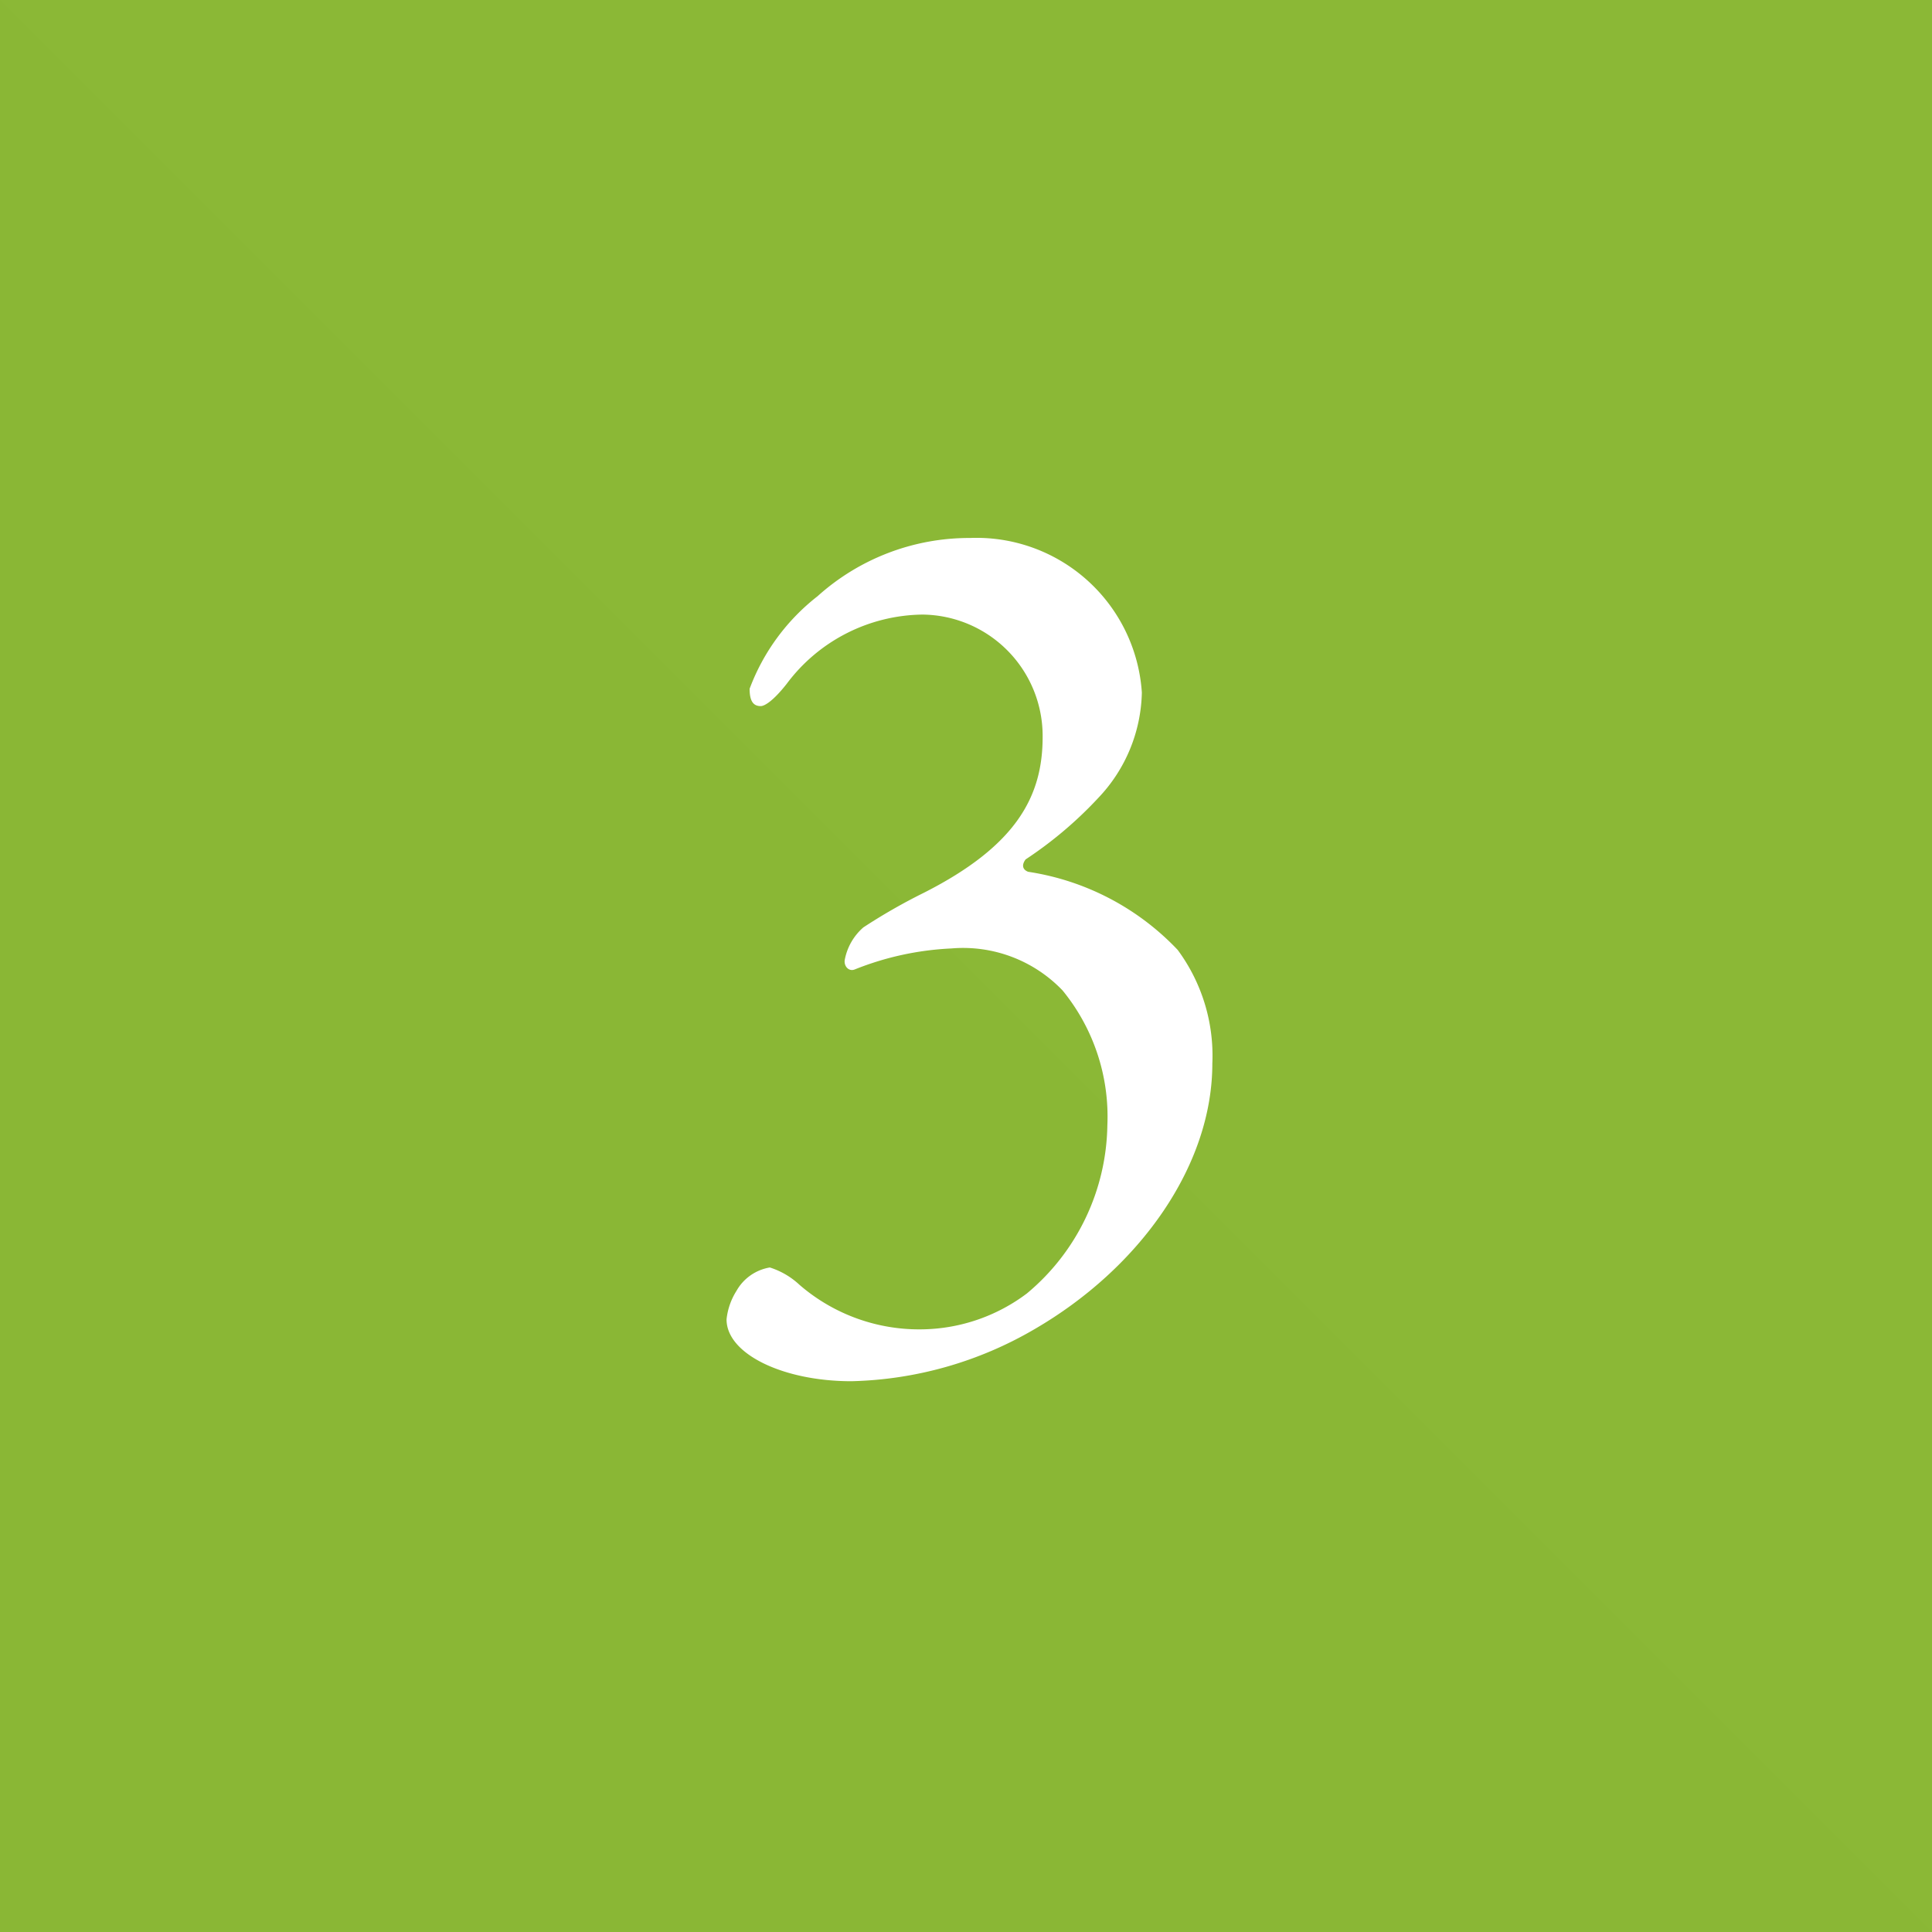 <svg xmlns="http://www.w3.org/2000/svg" width="48" height="48" preserveAspectRatio="none" viewBox="0 0 48 48"><title>アセット 13</title><g style="isolation:isolate"><rect width="48" height="48" fill="#8bb836"/><polygon points="48 48 0 48 0 0 48 48" fill="#8bb836" opacity="0.2" style="mix-blend-mode:multiply"/><path d="M28.369,17.206a3.909,3.909,0,0,1-1.075,2.61,9.94,9.94,0,0,1-1.813,1.536c-.092.123-.092.246.062.307A6.447,6.447,0,0,1,29.259,23.6a4.419,4.419,0,0,1,.861,2.826c0,2.518-1.781,5.067-4.423,6.6a9.436,9.436,0,0,1-4.546,1.29c-1.689,0-3.1-.675-3.1-1.536a1.643,1.643,0,0,1,.245-.706,1.172,1.172,0,0,1,.83-.584,1.929,1.929,0,0,1,.737.431,4.544,4.544,0,0,0,3.1,1.105,4.422,4.422,0,0,0,2.549-.89,5.539,5.539,0,0,0,2-4.178A4.951,4.951,0,0,0,26.4,24.608a3.42,3.42,0,0,0-2.765-1.044,7.349,7.349,0,0,0-2.4.522c-.153.061-.277-.092-.246-.245a1.411,1.411,0,0,1,.461-.8,14.332,14.332,0,0,1,1.505-.861c2.3-1.167,2.949-2.395,2.949-3.87a3.016,3.016,0,0,0-2.98-3.041,4.272,4.272,0,0,0-3.379,1.721c-.338.43-.552.553-.645.553-.184,0-.276-.123-.276-.431a5.237,5.237,0,0,1,1.689-2.3A5.631,5.631,0,0,1,24.1,13.366,4.116,4.116,0,0,1,28.369,17.206Z" fill="#fff"/></g></svg>